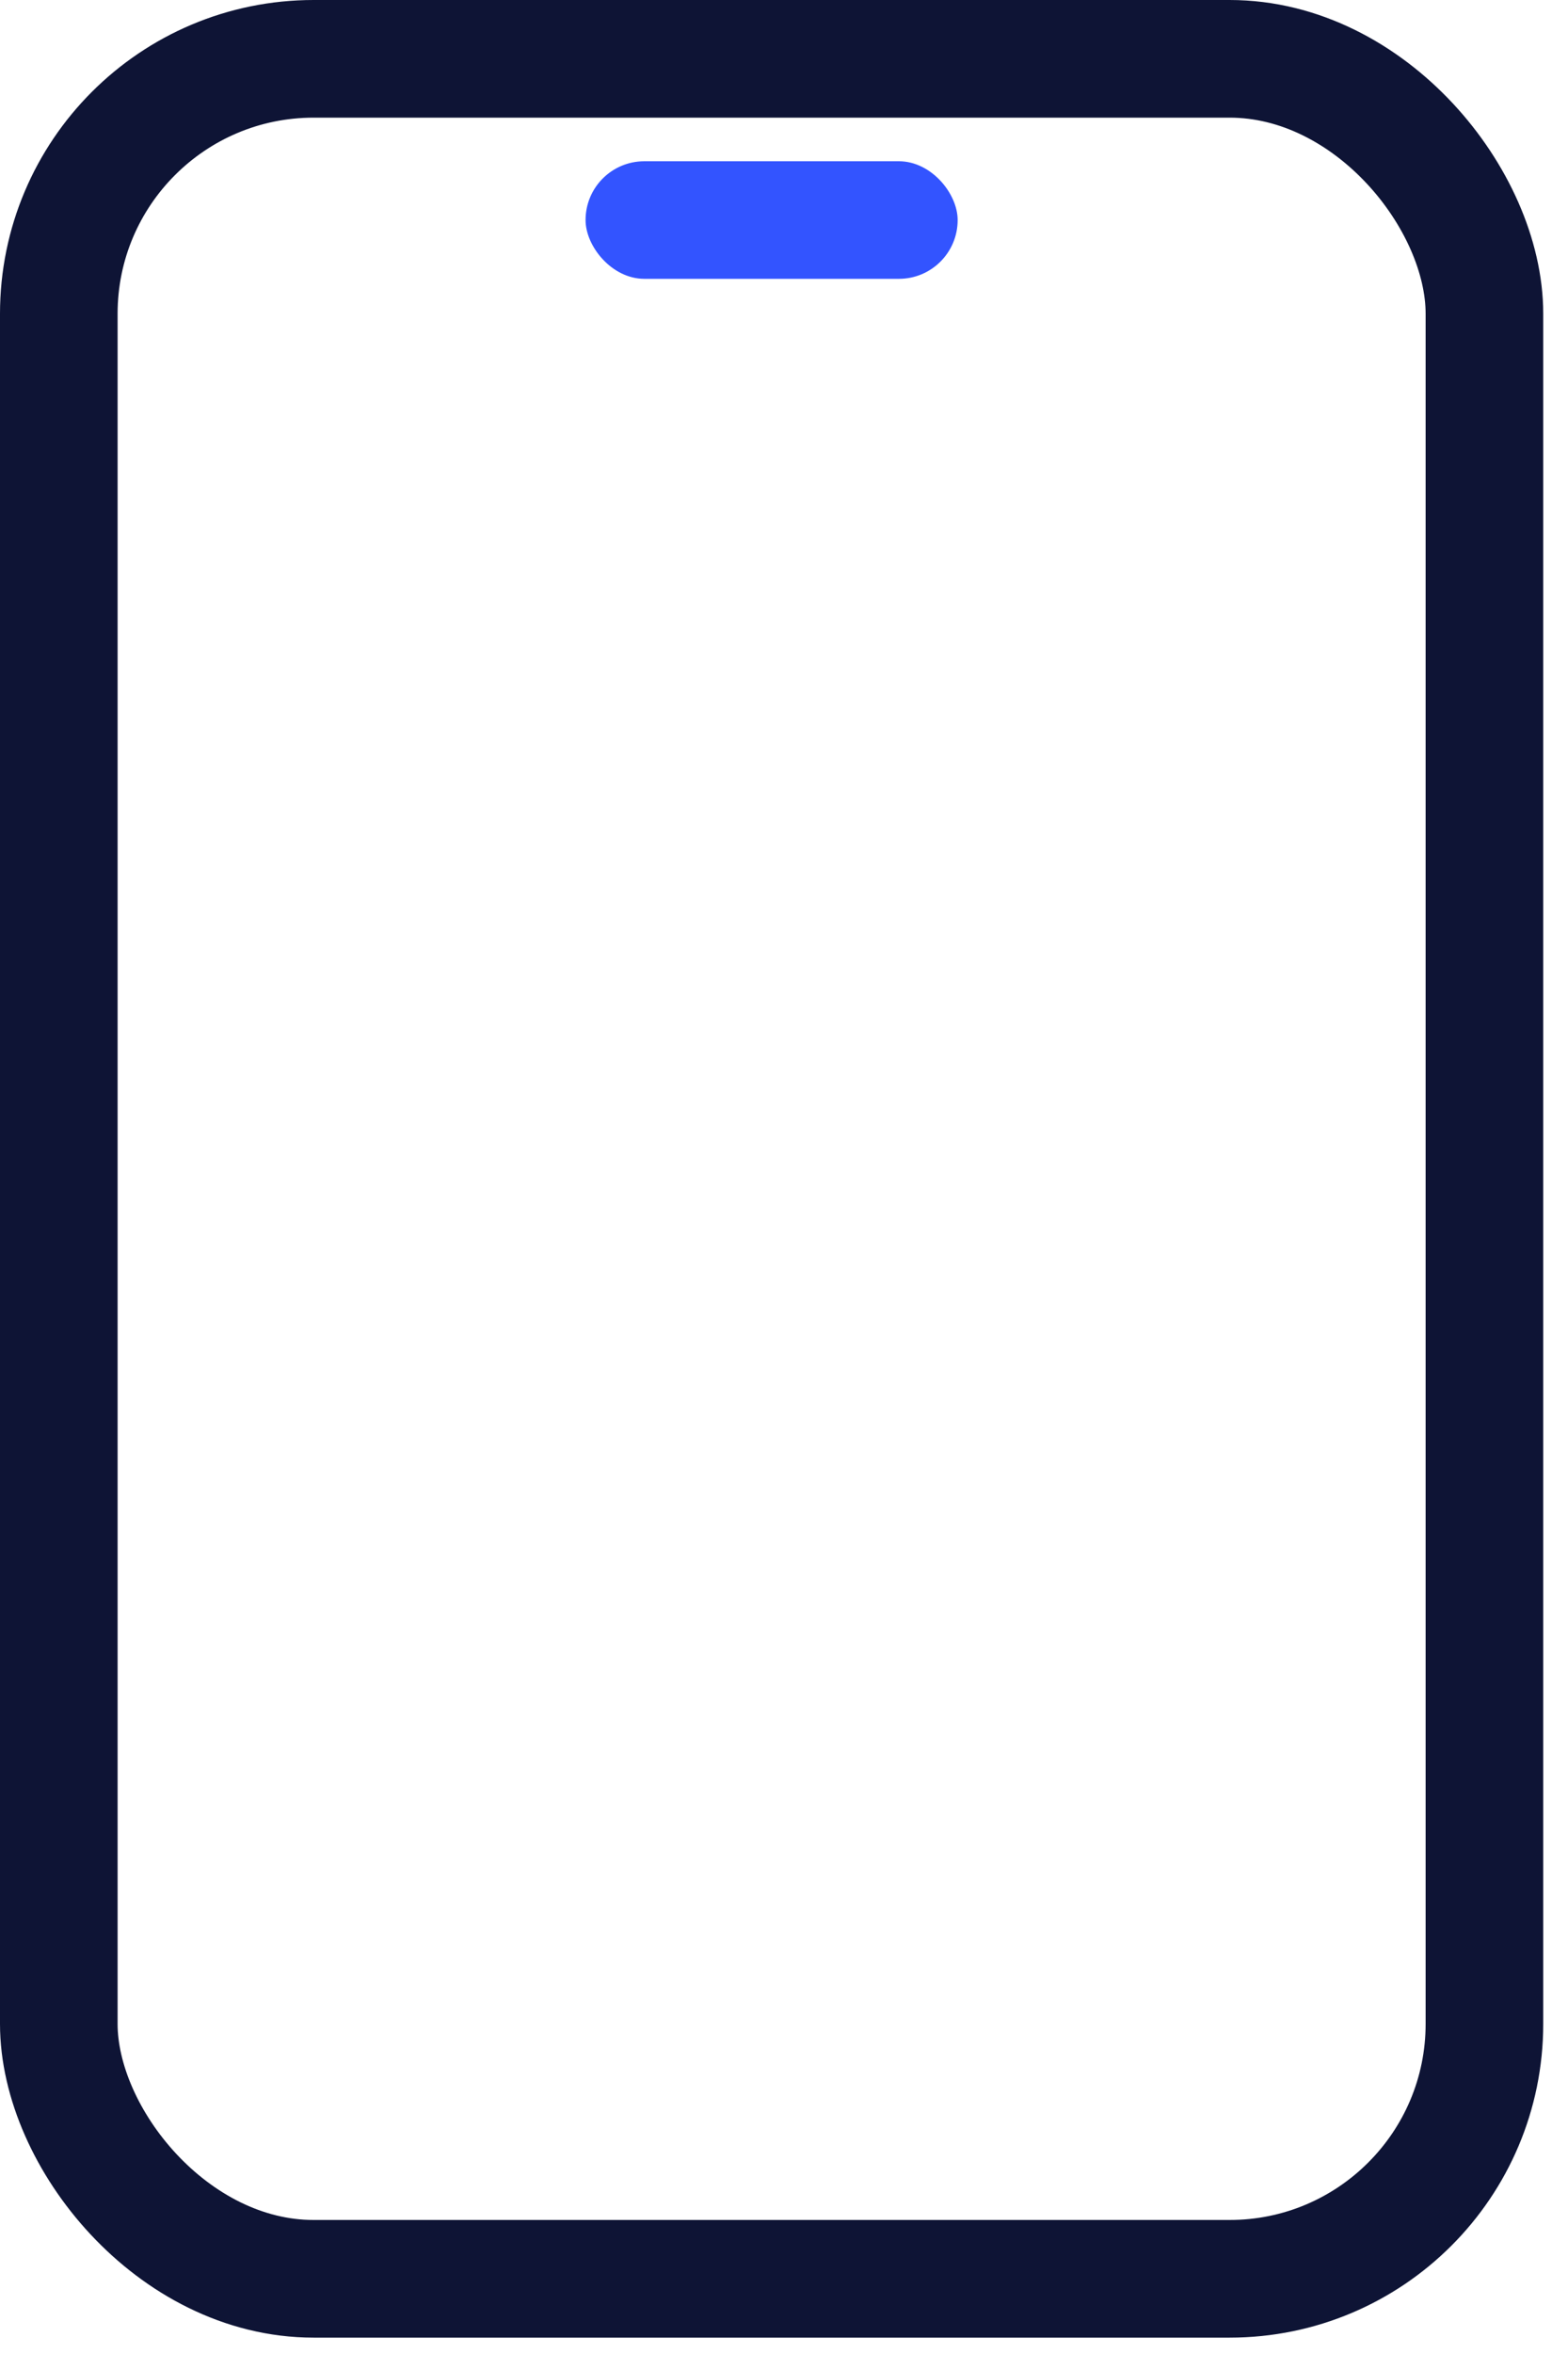 <svg width="20" height="30" viewBox="0 0 20 30" fill="none" xmlns="http://www.w3.org/2000/svg">
<rect x="0.75" y="0.75" width="18.184" height="28.304" rx="3.25" stroke="#0E1435" stroke-width="1.5"/>
<rect x="7.469" y="2.056" width="4.746" height="1.499" rx="0.749" fill="#3354FF"/>
</svg>
